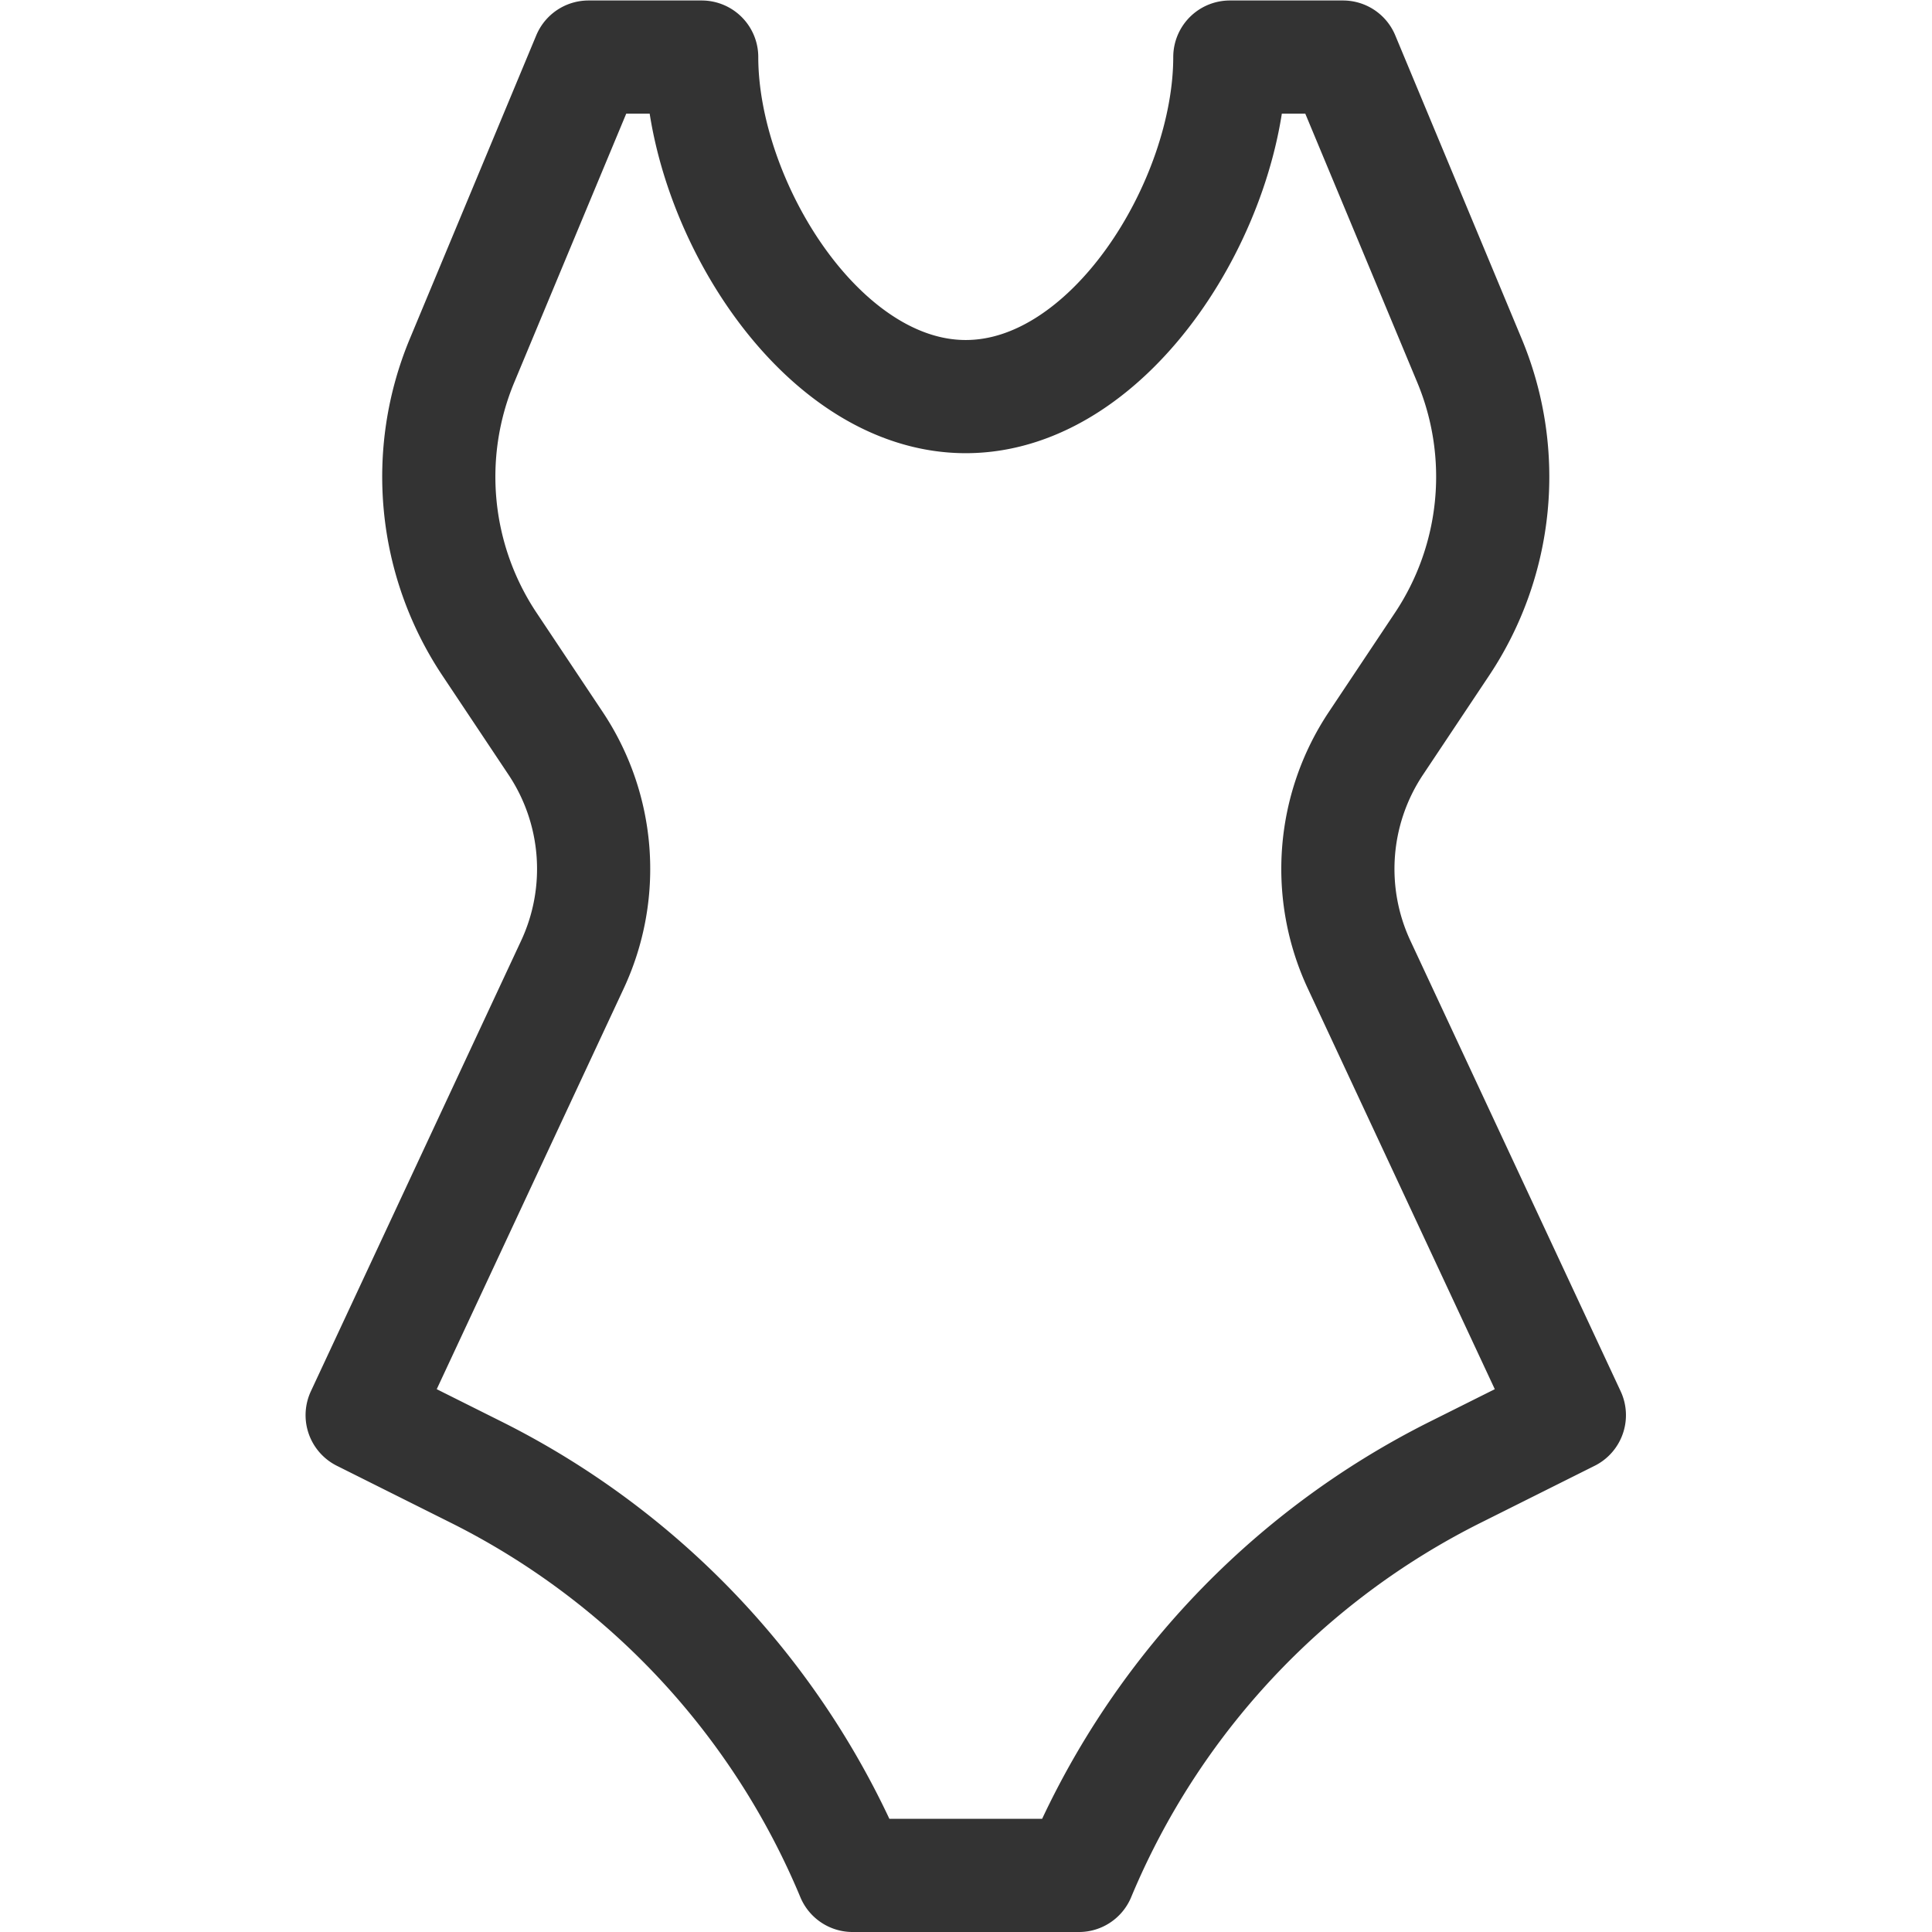 <svg xmlns="http://www.w3.org/2000/svg" version="1.1" xmlns:xlink="http://www.w3.org/1999/xlink" width="512" height="512" x="0" y="0" viewBox="0 0 682.667 682.667" style="enable-background:new 0 0 512 512" xml:space="preserve" class=""><g><defs><clipPath id="a" clipPathUnits="userSpaceOnUse"><path d="M0 512h512V0H0Z" fill="#333333" opacity="1" data-original="#000000"></path></clipPath></defs><g clip-path="url(#a)" transform="matrix(1.333 0 0 -1.333 0 682.667)"><path d="M0 0c0-38.66 31.34-90 70-90s70 51.34 70 90h30l33.533-80.479a80.003 80.003 0 0 0-7.282-75.145l-17.533-26.299a60 60 0 0 1-4.448-58.655L230-360l-30.234-15.117A209.651 209.651 0 0 1 100-482H40a209.645 209.645 0 0 1-99.766 106.882L-90-360l55.73 119.422a60 60 0 0 1-4.448 58.655l-17.533 26.299a80.003 80.003 0 0 0-7.282 75.145L-30 0Z" style="stroke-width:30;stroke-linecap:round;stroke-linejoin:round;stroke-miterlimit:10;stroke-dasharray:none;stroke-opacity:1" transform="translate(186 497)" fill="none" stroke="#333333" stroke-width="30" stroke-linecap="round" stroke-linejoin="round" stroke-miterlimit="10" stroke-dasharray="none" stroke-opacity="" data-original="#000000" opacity="1" class=""></path></g></g></svg>